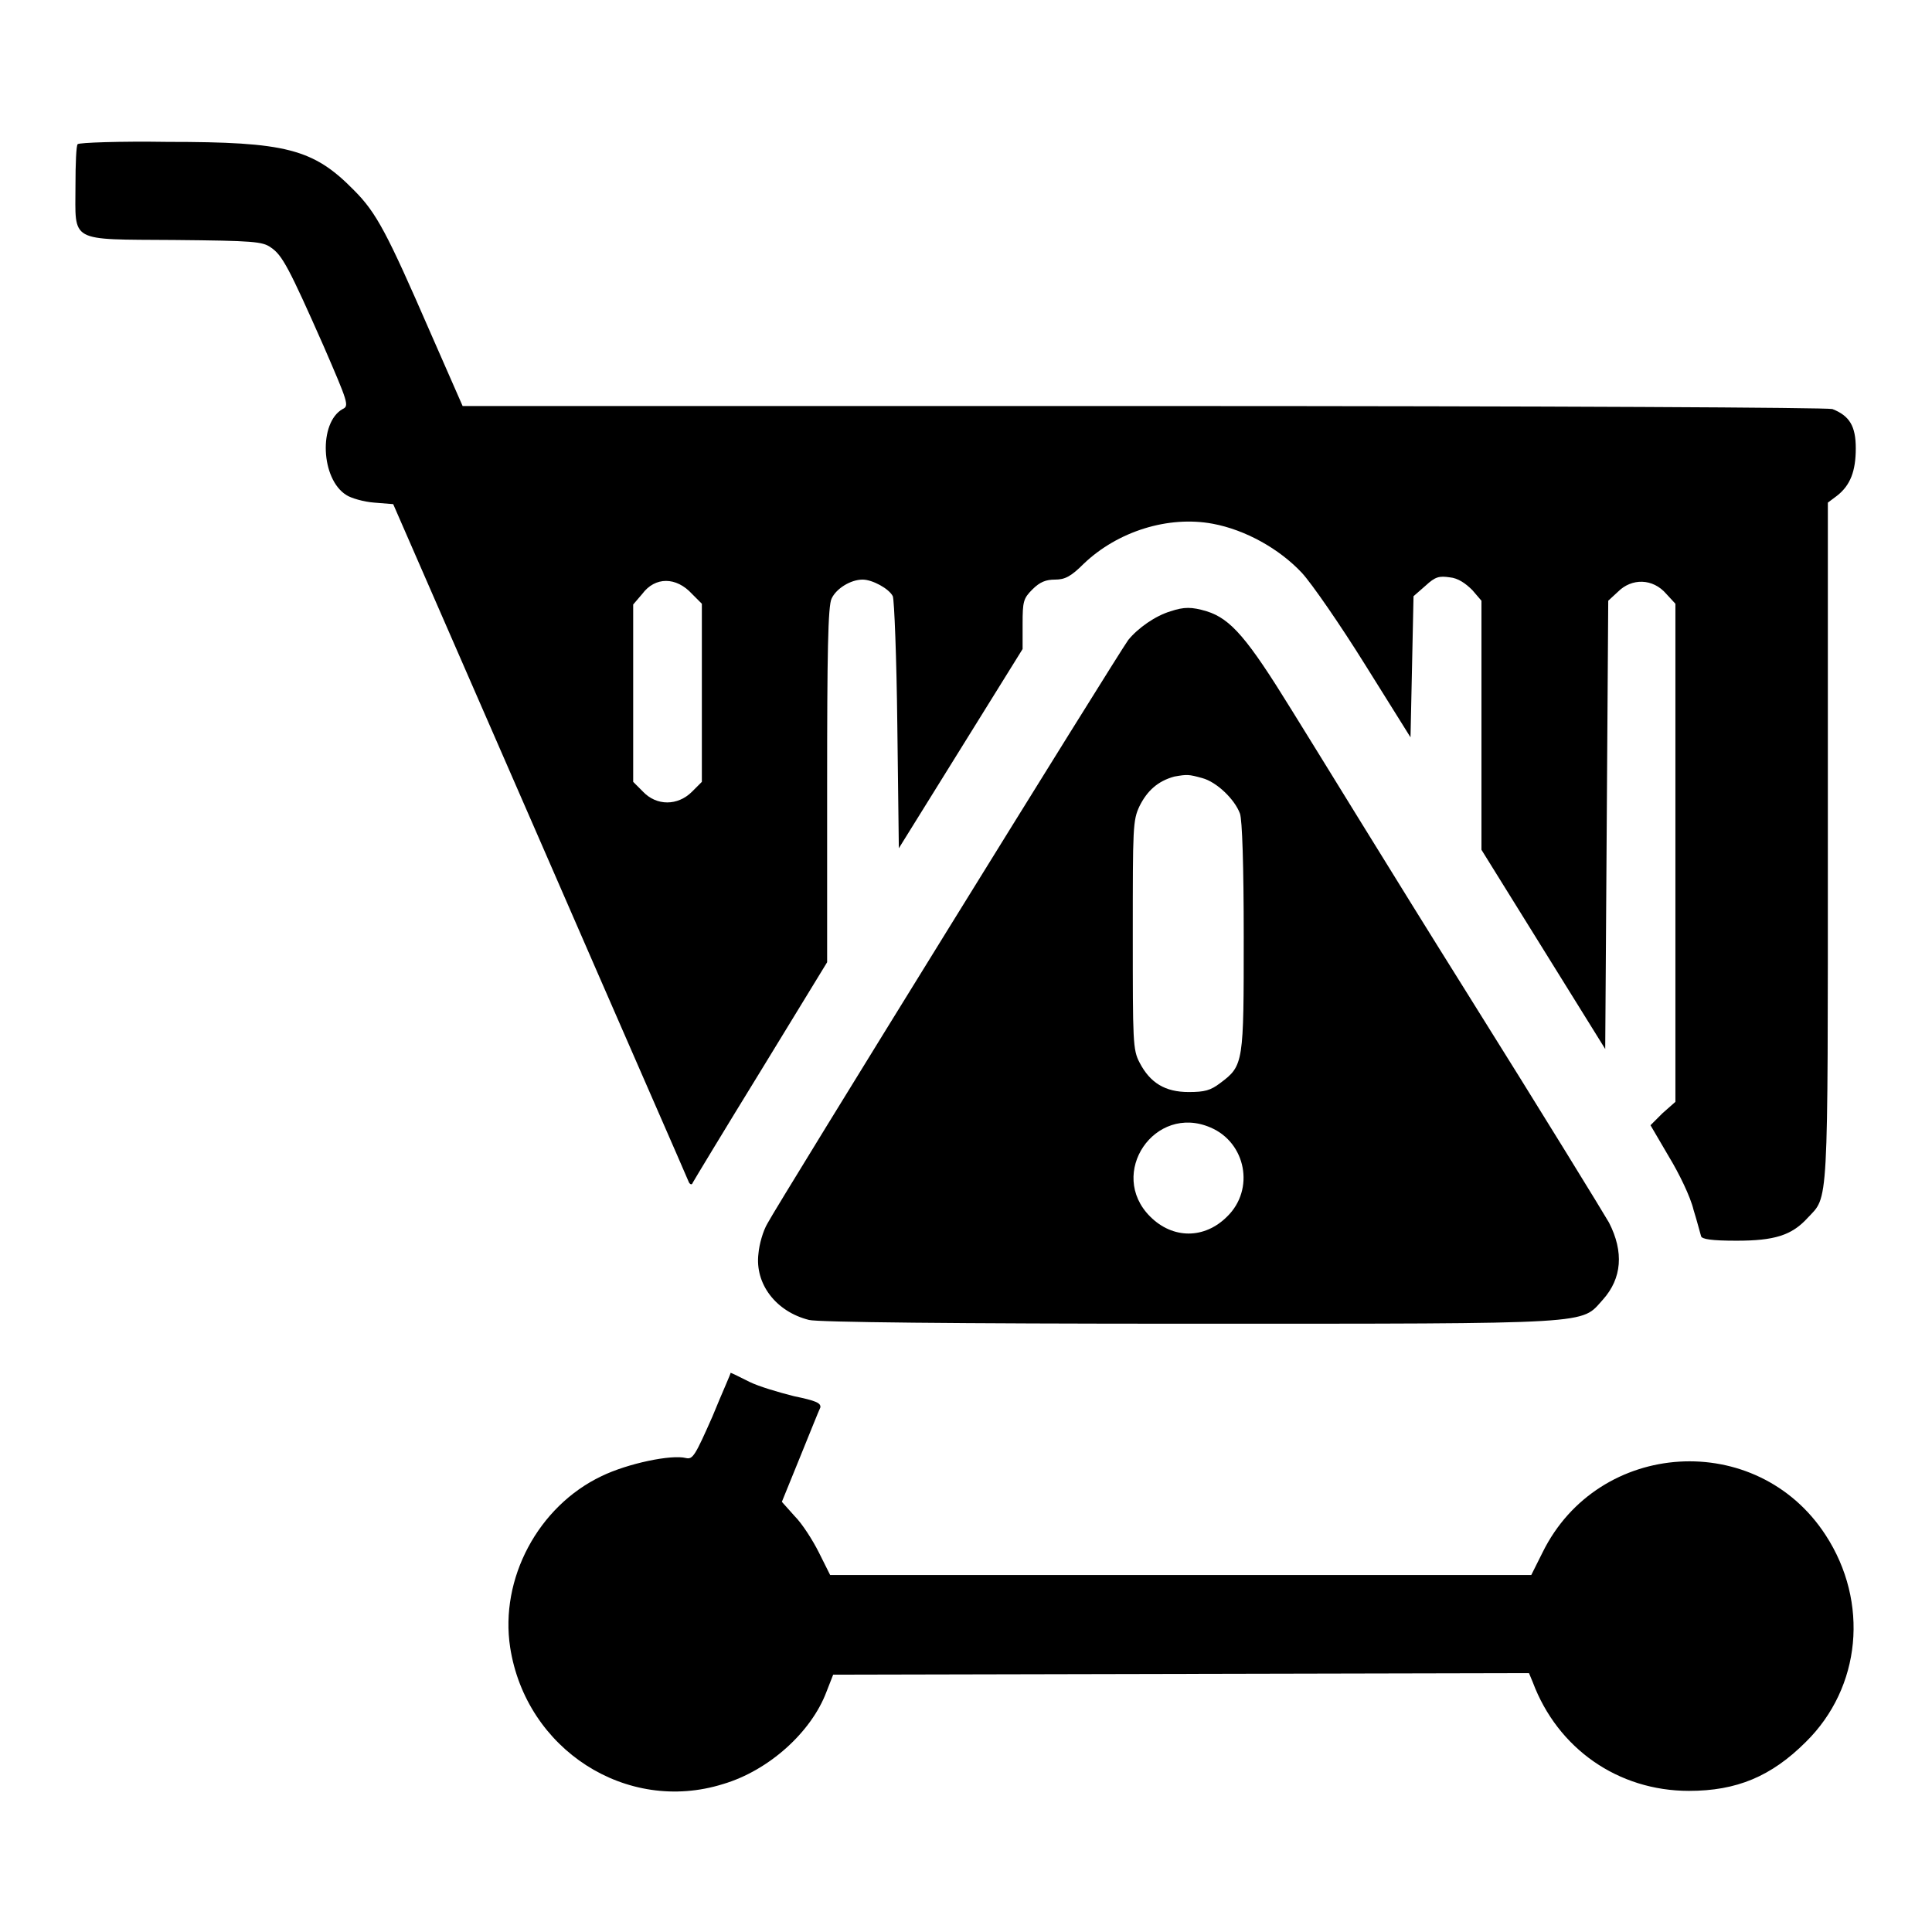 <?xml version="1.0" encoding="utf-8"?>
<!-- Svg Vector Icons : http://www.onlinewebfonts.com/icon -->
<!DOCTYPE svg PUBLIC "-//W3C//DTD SVG 1.1//EN" "http://www.w3.org/Graphics/SVG/1.1/DTD/svg11.dtd">
<svg version="1.1" xmlns="http://www.w3.org/2000/svg" xmlns:xlink="http://www.w3.org/1999/xlink" x="0px" y="0px" viewBox="0 0 256 256" enable-background="new 0 0 256 256" xml:space="preserve">
<g><g><g><path fill="#000000" d="M10.3,19.1c-0.2,0.1-0.3,2.6-0.3,5.5c0,7.6-1,7.1,13.1,7.2c10.5,0.1,11.7,0.2,12.8,1c1.5,1,2.4,2.7,7,13.1c3.2,7.4,3.4,7.9,2.5,8.3c-3.2,1.8-2.9,9.3,0.5,11.4c0.6,0.4,2.3,0.9,3.7,1l2.5,0.2l19.5,44.7c10.7,24.6,19.6,44.9,19.7,45.2c0.2,0.3,0.4,0.3,0.5,0c0.1-0.2,4.2-7,9-14.8l8.8-14.4V104c0-17.2,0.1-23.8,0.6-24.7c0.6-1.3,2.5-2.5,4.1-2.5c1.3,0,3.5,1.2,4,2.2c0.2,0.5,0.5,8.2,0.6,17.1l0.2,16.3l8.2-13.2l8.2-13.2v-3.3c0-3,0.1-3.4,1.3-4.6c1-1,1.8-1.3,3-1.3c1.3,0,2.1-0.4,3.8-2.1c4.5-4.3,11.2-6.4,17.1-5.3c4.3,0.8,8.8,3.3,11.8,6.5c1.3,1.4,5.1,6.9,8.4,12.2l6,9.6l0.2-9.3l0.2-9.4l1.6-1.4c1.3-1.2,1.8-1.3,3.2-1.1c1.1,0.1,2.1,0.8,3,1.7l1.2,1.4v16.5v16.5l8.2,13.2l8.2,13.2l0.2-29.7l0.2-29.7l1.3-1.2c1.8-1.8,4.6-1.8,6.4,0.3L222,80v33v33l-1.7,1.5l-1.6,1.6l2.4,4.1c1.4,2.3,2.9,5.4,3.3,7.1c0.5,1.6,0.9,3.2,1,3.5c0.1,0.4,1.4,0.6,4.7,0.6c5,0,7.3-0.7,9.4-3c2.8-3,2.7-0.5,2.7-49.8v-45l1.2-0.9c1.8-1.4,2.5-3.3,2.5-6.3c0-2.9-0.8-4.3-3.1-5.2c-0.7-0.2-36.2-0.4-91.3-0.4H61.3L57,44c-5.7-13.1-7.1-15.8-10.1-18.8c-5.4-5.5-9-6.4-24.7-6.4C15.8,18.7,10.5,18.9,10.3,19.1z M91.7,78.7L93,80v11.8v11.8l-1.3,1.3c-1.9,1.9-4.7,1.9-6.5,0l-1.3-1.3V91.9V80.1l1.2-1.4C86.8,76.4,89.6,76.4,91.7,78.7z"/><path fill="#000000" d="M155.1,81c-2,0.6-4.3,2.2-5.6,3.8c-1.4,1.9-46.5,74.8-47.8,77.3c-0.6,1-1.1,2.8-1.2,4c-0.5,4,2.3,7.7,6.7,8.8c1.1,0.3,19.1,0.5,50.3,0.5c54.5,0,51.9,0.1,54.9-3.2c2.5-2.8,2.8-6.3,0.8-10.2c-0.5-0.9-8.9-14.6-18.8-30.4c-9.9-15.8-20.3-32.8-23.3-37.6c-5.8-9.4-8-12-11.2-13C157.9,80.4,156.9,80.4,155.1,81z M159.3,103.1c1.9,0.5,4.3,2.8,5,4.7c0.3,0.8,0.5,6.9,0.5,16.3c0,16.7,0,17.1-3.1,19.4c-1.3,1-2.1,1.2-4.2,1.2c-3.1,0-5.1-1.2-6.5-3.9c-0.9-1.7-0.9-2.8-0.9-16.9c0-14.3,0-15.2,0.9-17.1c1-2,2.4-3.3,4.6-3.9C157.3,102.6,157.5,102.6,159.3,103.1z M160.4,149.4c4.7,2,5.9,8.2,2.2,11.8c-3,3-7.2,3-10.2,0C146.7,155.5,153,146.2,160.4,149.4z"/><path fill="#000000" d="M94.4,187.7c-2.3,5.2-2.6,5.7-3.5,5.5c-1.9-0.5-7.7,0.7-11.2,2.4c-8.4,4-13.5,13.6-12.1,22.7c2.1,13.5,15.4,22.1,28.2,18.1c6.1-1.8,11.7-6.9,13.7-12.2l0.9-2.3l46.1-0.1l46.1-0.1l0.5,1.2c3.3,8.8,11.3,14.4,20.7,14.4c6.3,0,10.9-1.9,15.5-6.5c7.3-7.2,8.4-18.5,2.6-27.4c-9.1-14-30.1-12.7-37.5,2.3l-1.5,3h-46.4h-46.5l-1.5-3c-0.8-1.6-2.2-3.8-3.2-4.8l-1.7-1.9l2.4-5.9c1.3-3.2,2.5-6.2,2.7-6.6c0.1-0.6-0.6-0.9-3.5-1.5c-2-0.5-4.7-1.3-5.9-1.9c-1.2-0.6-2.4-1.2-2.5-1.2C96.9,181.9,95.7,184.5,94.4,187.7z"/></g></g></g>
</svg>